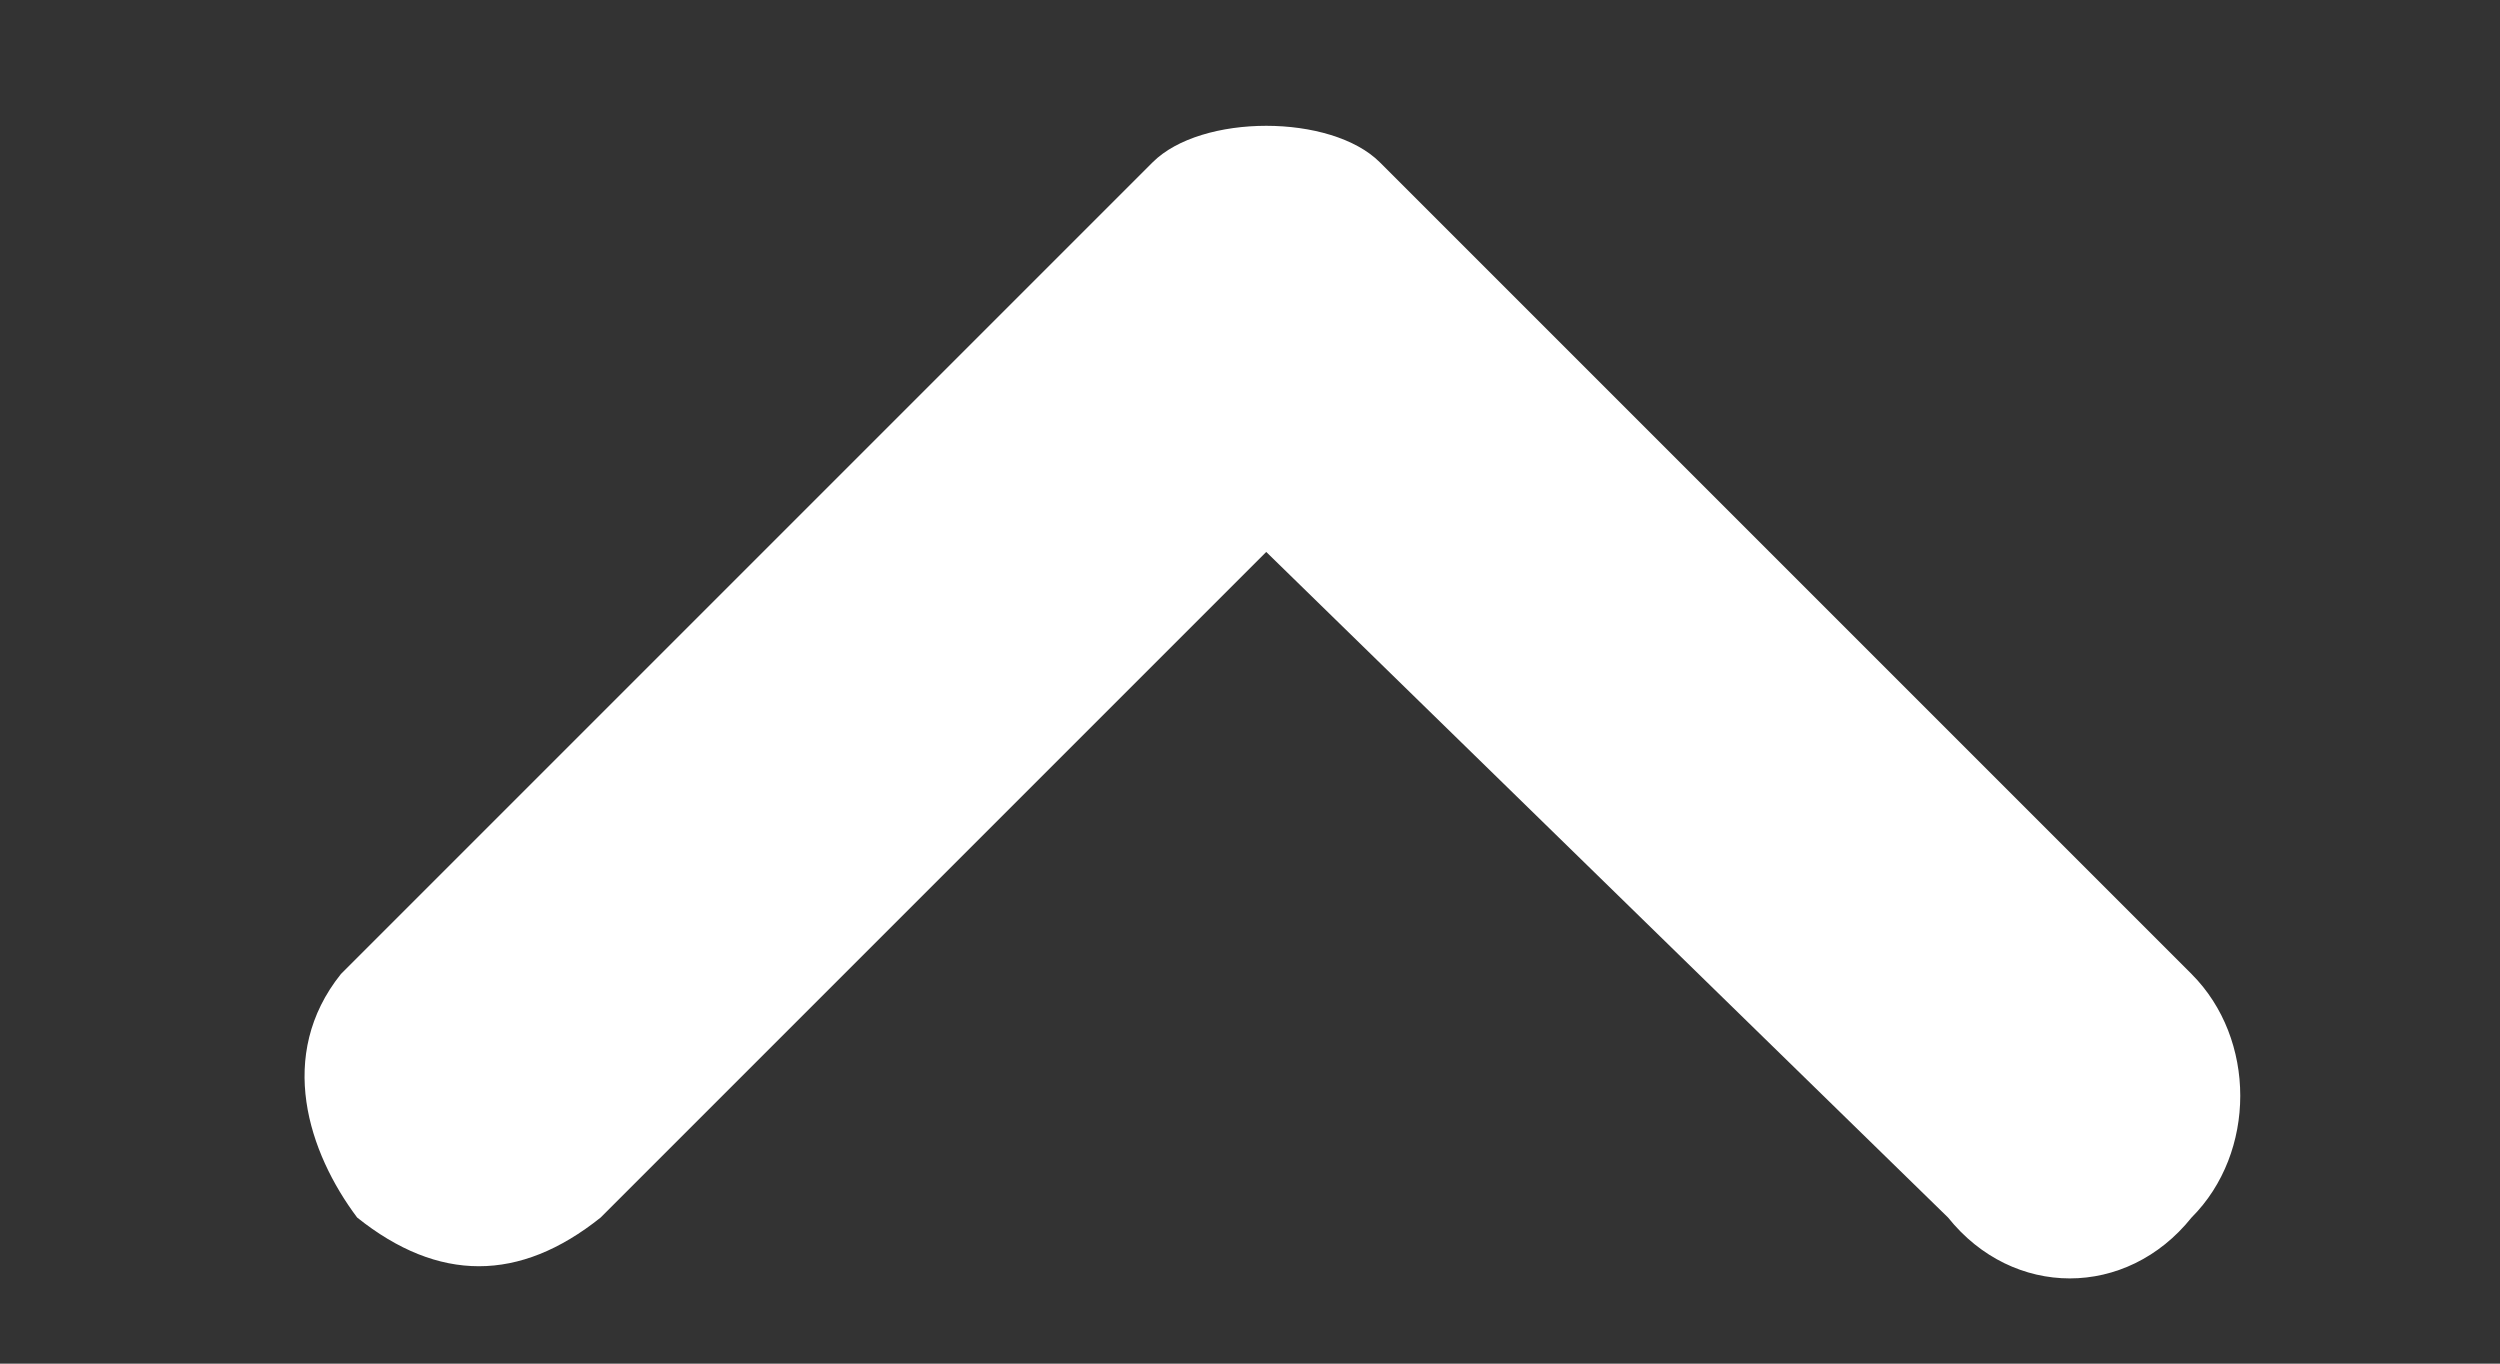 <?xml version="1.0" encoding="utf-8"?>
<!-- Generator: Adobe Illustrator 25.3.1, SVG Export Plug-In . SVG Version: 6.00 Build 0)  -->
<svg version="1.1" id="Layer_1" xmlns="http://www.w3.org/2000/svg" xmlns:xlink="http://www.w3.org/1999/xlink" x="0px" y="0px"
	 viewBox="0 0 15.4 8.4" style="enable-background:new 0 0 15.4 8.4;" xml:space="preserve">
<rect x="0" y="0" width="15.4" height="8.4" fill="#333333" stroke="none"/>
<style type="text/css">
	.st0{fill:#FFFFFF;}
</style>
<g id="_keyboard_x5F_arrow_x5F_down_1_">
	<path id="Icon_1_" class="st0" d="M13.5,7.5c0.4-0.4,0.4-1.1,0-1.5l-5-5C8.2,0.7,7.4,0.7,7.1,1l-5,5C1.7,6.5,1.9,7.1,2.2,7.5
		c0.5,0.4,1,0.4,1.5,0l4.1-4.1L12,7.5C12.4,8,13.1,8,13.5,7.5z"/>
</g>
</svg>
